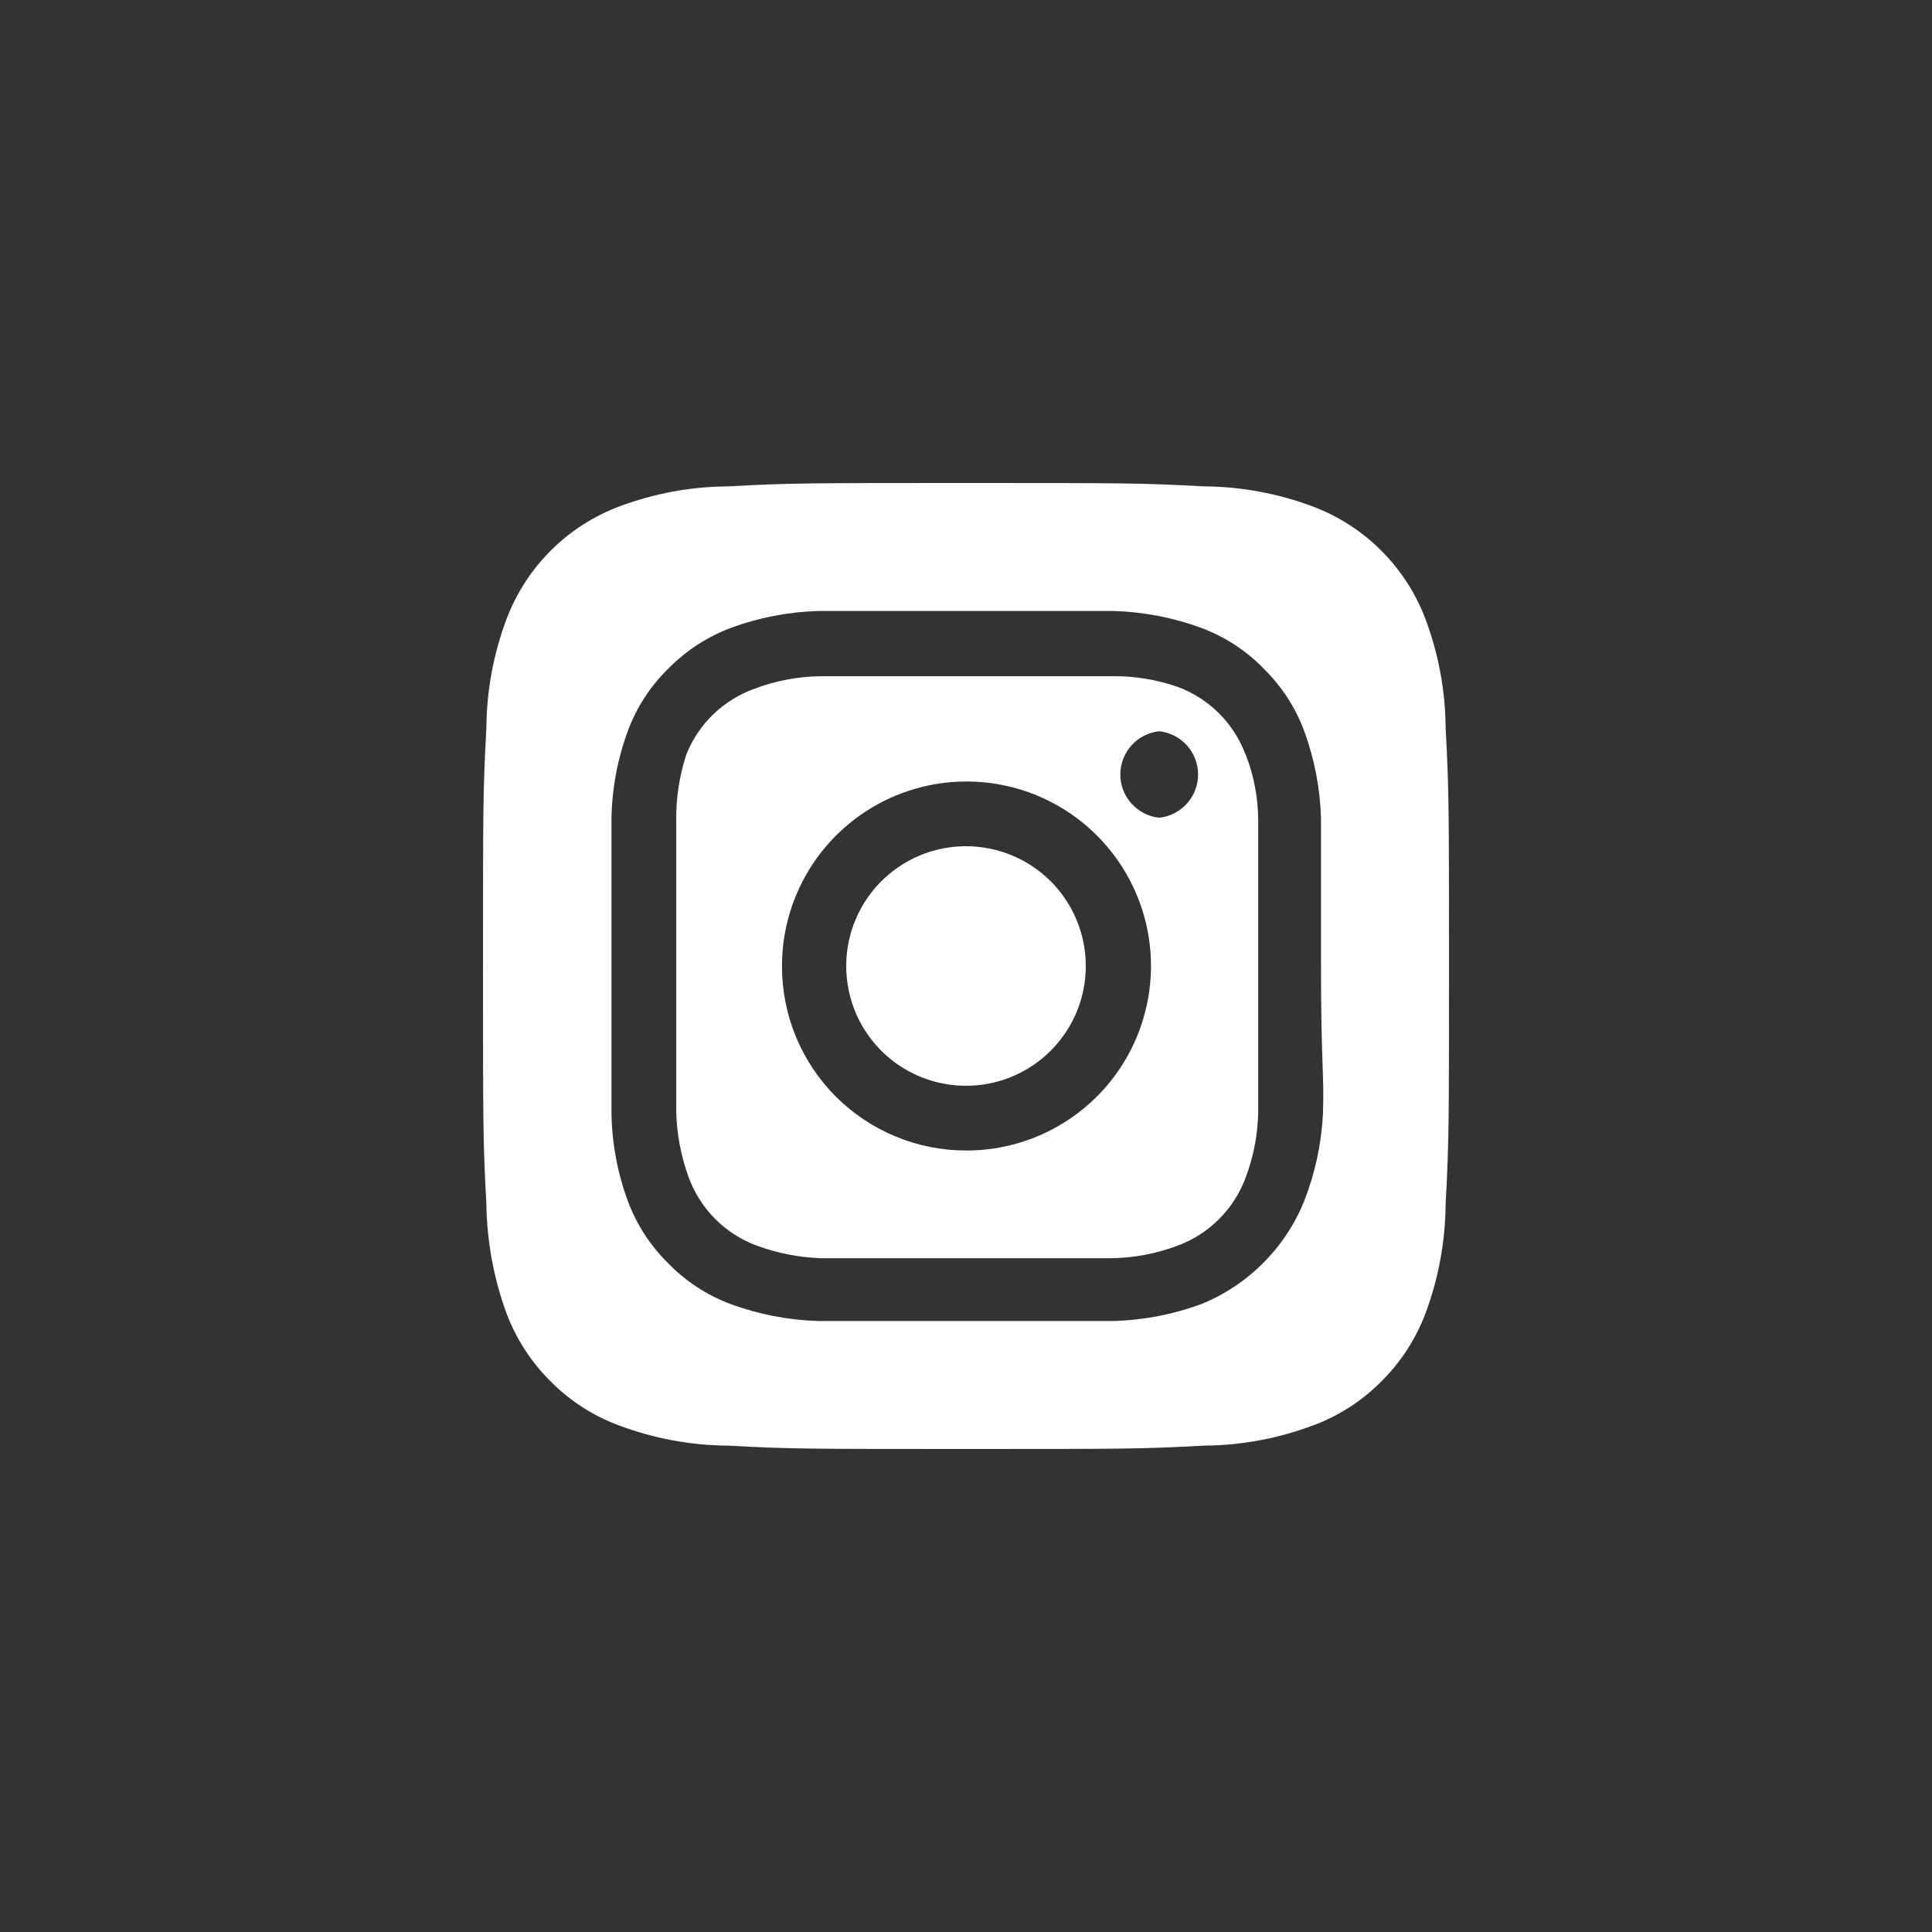 <?xml version="1.0" encoding="UTF-8"?>
<svg xmlns="http://www.w3.org/2000/svg" width="40" height="40" viewBox="0 0 40 40" fill="none">
  <rect x="0" y="0" width="40" height="40" fill="#333333" stroke="none"/>
  <path d="M20 17.52C19.509 17.52 19.03 17.665 18.622 17.938C18.214 18.21 17.896 18.598 17.709 19.051C17.521 19.504 17.472 20.003 17.568 20.484C17.663 20.965 17.899 21.407 18.246 21.754C18.593 22.101 19.035 22.337 19.516 22.432C19.997 22.528 20.496 22.479 20.949 22.291C21.402 22.104 21.79 21.786 22.062 21.378C22.335 20.97 22.48 20.491 22.48 20C22.48 19.674 22.416 19.352 22.291 19.051C22.167 18.75 21.984 18.477 21.754 18.246C21.523 18.016 21.25 17.833 20.949 17.709C20.648 17.584 20.326 17.52 20 17.52ZM29.93 15.07C29.925 14.298 29.782 13.533 29.51 12.81C29.309 12.281 28.999 11.801 28.599 11.401C28.199 11.001 27.719 10.691 27.19 10.49C26.467 10.217 25.702 10.075 24.93 10.07C23.64 10 23.26 10 20 10C16.74 10 16.36 10 15.07 10.07C14.298 10.075 13.533 10.217 12.81 10.49C12.281 10.691 11.801 11.001 11.401 11.401C11.001 11.801 10.691 12.281 10.49 12.81C10.217 13.533 10.075 14.298 10.07 15.07C10 16.36 10 16.74 10 20C10 23.26 10 23.64 10.07 24.93C10.081 25.705 10.223 26.473 10.49 27.2C10.69 27.726 11 28.204 11.4 28.6C11.798 29.002 12.279 29.313 12.81 29.51C13.533 29.782 14.298 29.925 15.07 29.93C16.36 30 16.74 30 20 30C23.26 30 23.64 30 24.93 29.93C25.702 29.925 26.467 29.782 27.19 29.51C27.721 29.313 28.202 29.002 28.6 28.6C29 28.204 29.31 27.726 29.51 27.2C29.782 26.474 29.924 25.706 29.93 24.93C30 23.64 30 23.26 30 20C30 16.74 30 16.36 29.93 15.07ZM27.39 23.07C27.358 23.687 27.226 24.295 27 24.87C26.806 25.35 26.517 25.785 26.151 26.151C25.785 26.517 25.35 26.806 24.87 27C24.29 27.214 23.678 27.332 23.06 27.35C22.27 27.35 22.06 27.35 20 27.35C17.94 27.35 17.73 27.35 16.94 27.35C16.322 27.332 15.71 27.214 15.13 27C14.634 26.816 14.186 26.522 13.82 26.14C13.458 25.781 13.178 25.348 13 24.87C12.786 24.29 12.671 23.678 12.66 23.06C12.66 22.27 12.66 22.06 12.66 20C12.66 17.94 12.66 17.73 12.66 16.94C12.671 16.322 12.786 15.71 13 15.13C13.184 14.634 13.478 14.186 13.86 13.82C14.22 13.46 14.653 13.18 15.13 13C15.71 12.786 16.322 12.668 16.94 12.65C17.73 12.65 17.94 12.65 20 12.65C22.06 12.65 22.27 12.65 23.06 12.65C23.678 12.668 24.29 12.786 24.87 13C25.366 13.184 25.814 13.478 26.18 13.86C26.542 14.219 26.822 14.652 27 15.13C27.214 15.71 27.332 16.322 27.35 16.94C27.35 17.73 27.35 17.94 27.35 20C27.35 22.06 27.42 22.27 27.39 23.06V23.07ZM25.79 15.63C25.671 15.307 25.483 15.014 25.24 14.77C24.996 14.527 24.703 14.339 24.38 14.22C23.936 14.066 23.469 13.992 23 14C22.22 14 22 14 20 14C18 14 17.78 14 17 14C16.528 14.005 16.061 14.093 15.62 14.26C15.302 14.374 15.012 14.554 14.769 14.788C14.525 15.023 14.335 15.306 14.21 15.62C14.065 16.065 13.994 16.532 14 17C14 17.78 14 18 14 20C14 22 14 22.22 14 23C14.01 23.471 14.098 23.938 14.26 24.38C14.379 24.703 14.567 24.996 14.81 25.24C15.054 25.483 15.347 25.671 15.67 25.79C16.097 25.947 16.546 26.035 17 26.05C17.78 26.05 18 26.05 20 26.05C22 26.05 22.22 26.05 23 26.05C23.472 26.045 23.939 25.957 24.38 25.79C24.703 25.671 24.996 25.483 25.24 25.24C25.483 24.996 25.671 24.703 25.79 24.38C25.957 23.939 26.045 23.472 26.05 23C26.05 22.22 26.05 22 26.05 20C26.05 18 26.05 17.78 26.05 17C26.05 16.528 25.962 16.06 25.79 15.62V15.63ZM20 23.82C19.499 23.82 19.003 23.721 18.54 23.529C18.077 23.337 17.656 23.055 17.302 22.701C16.948 22.346 16.668 21.924 16.477 21.461C16.286 20.998 16.189 20.501 16.19 20C16.19 19.244 16.414 18.505 16.834 17.877C17.255 17.248 17.852 16.759 18.55 16.47C19.249 16.181 20.018 16.106 20.759 16.254C21.5 16.402 22.181 16.767 22.715 17.302C23.248 17.838 23.612 18.519 23.758 19.261C23.904 20.003 23.827 20.771 23.536 21.469C23.246 22.167 22.755 22.762 22.125 23.181C21.495 23.6 20.756 23.822 20 23.82ZM24 16.93C23.779 16.907 23.574 16.802 23.426 16.637C23.277 16.472 23.195 16.257 23.195 16.035C23.195 15.813 23.277 15.598 23.426 15.433C23.574 15.268 23.779 15.163 24 15.14C24.221 15.163 24.426 15.268 24.574 15.433C24.723 15.598 24.805 15.813 24.805 16.035C24.805 16.257 24.723 16.472 24.574 16.637C24.426 16.802 24.221 16.907 24 16.93Z" fill="white"></path>
</svg>
